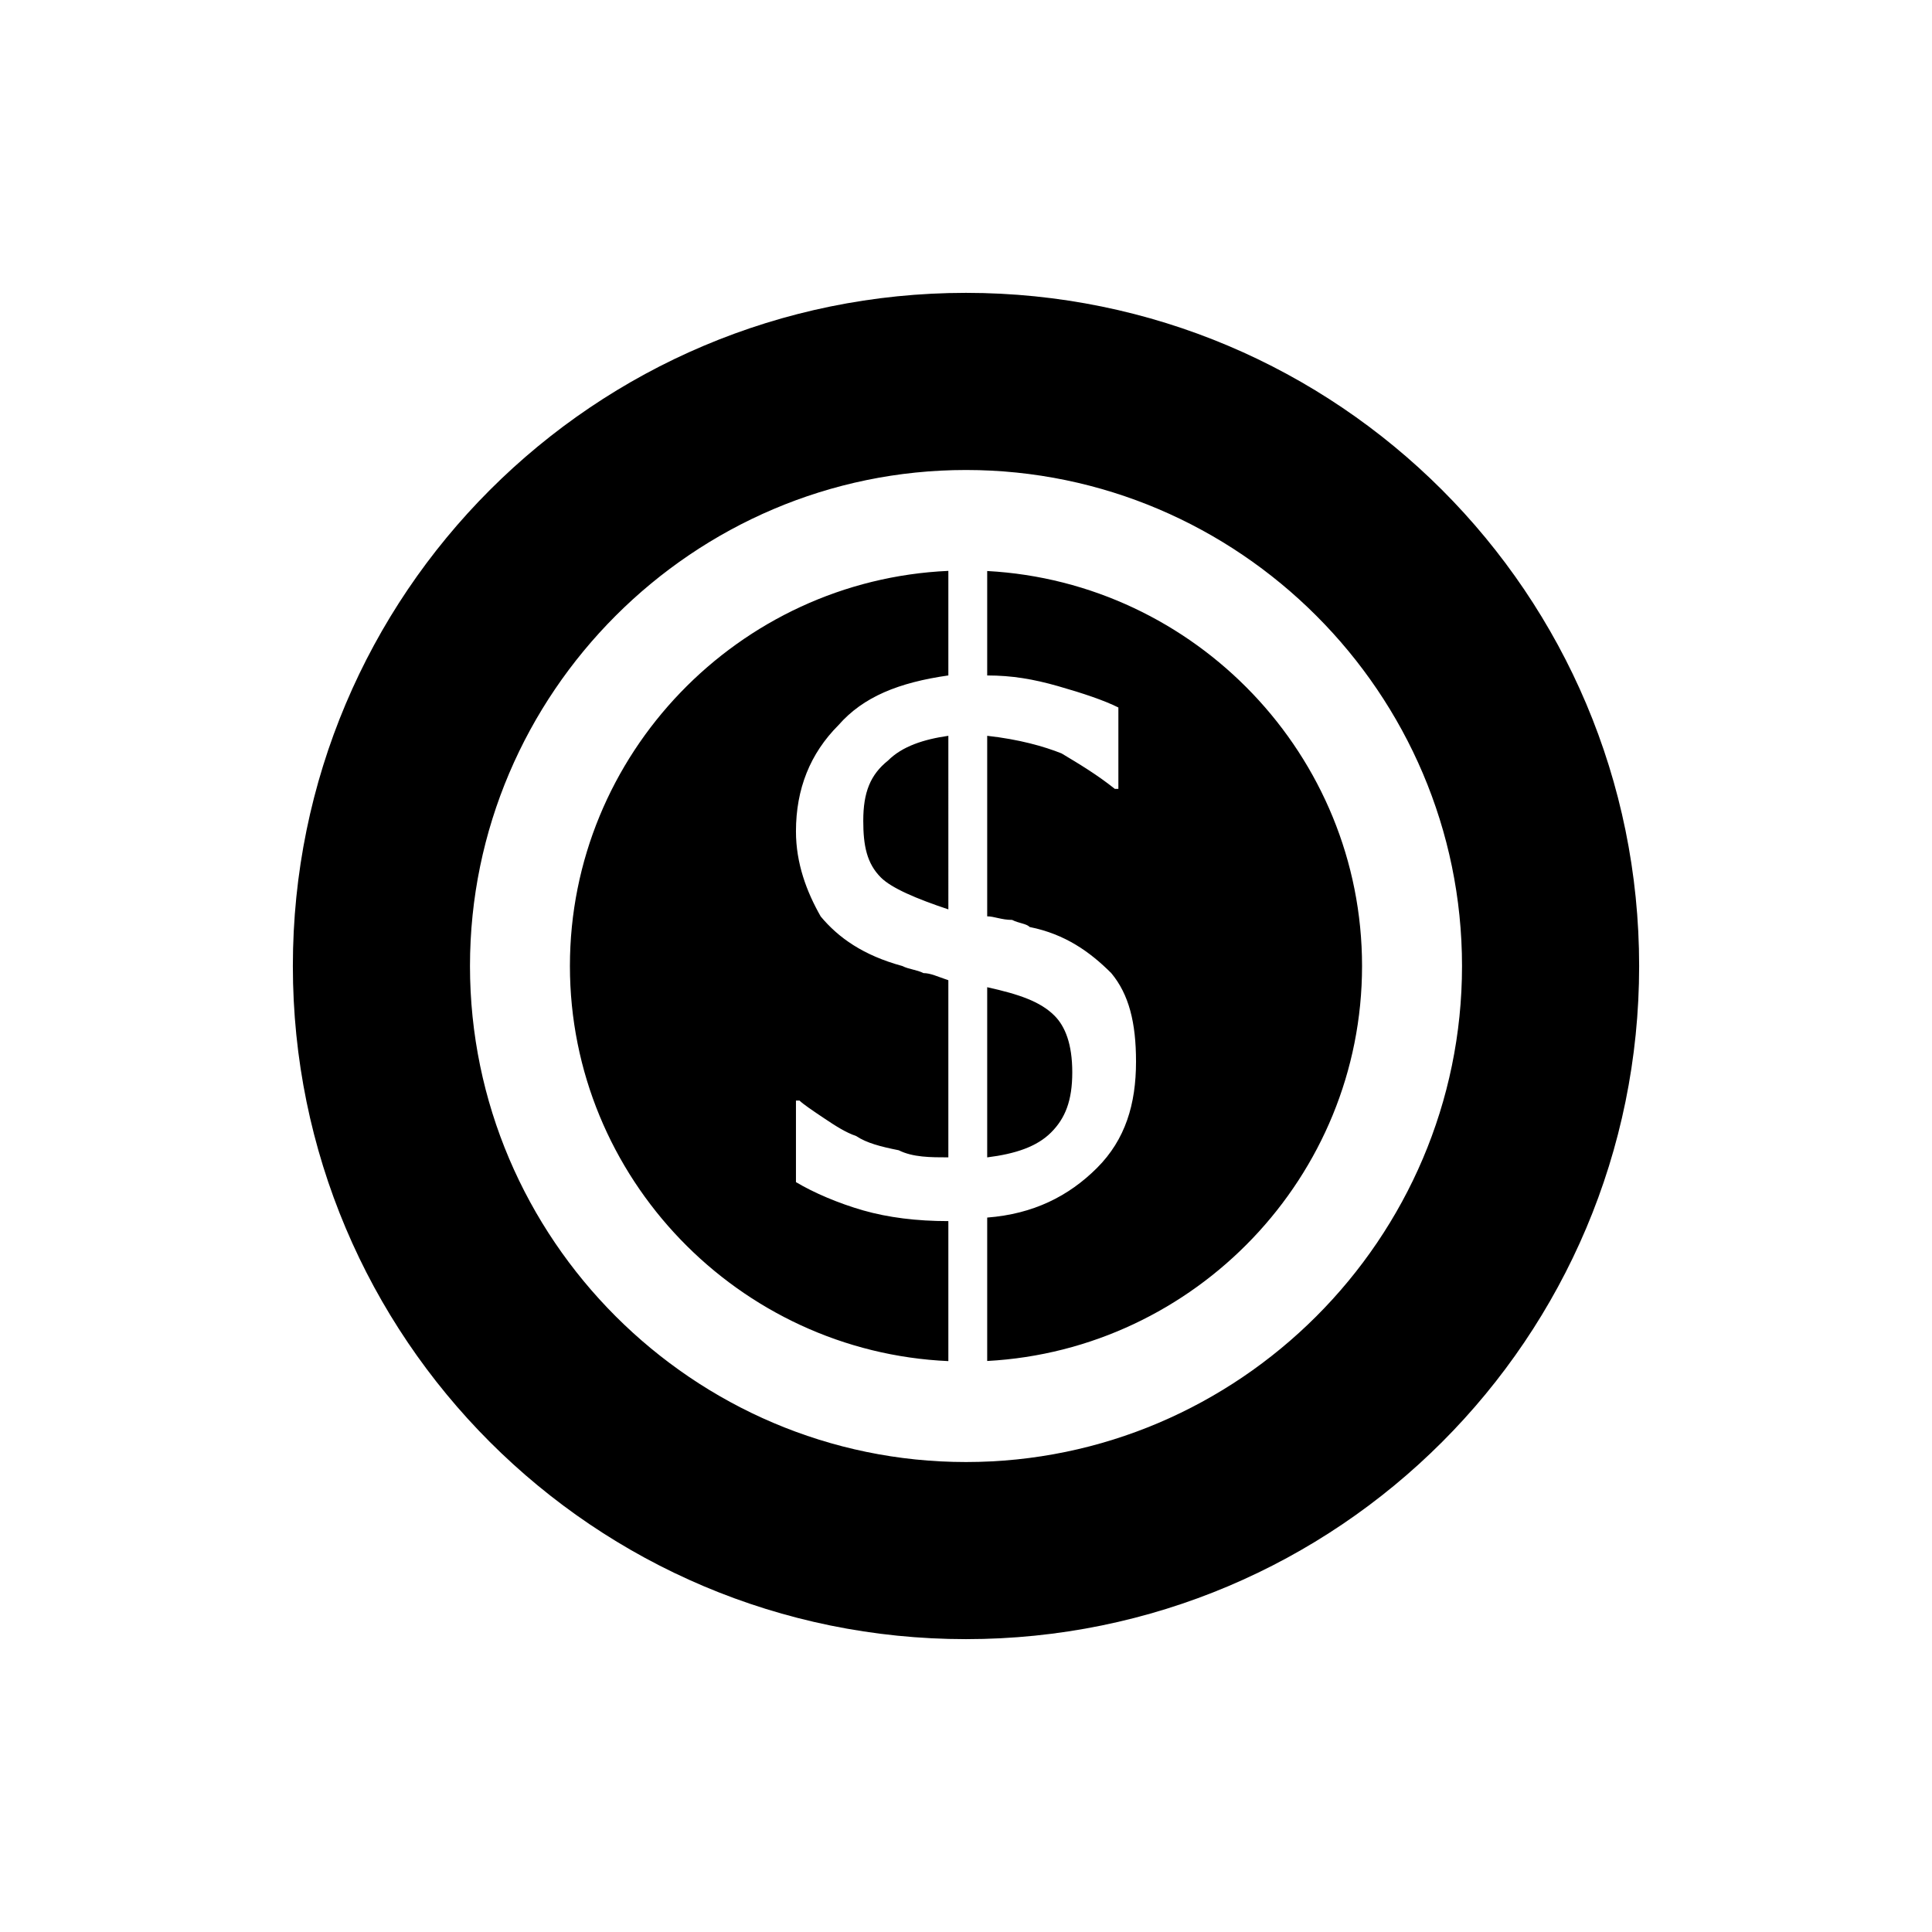 <?xml version="1.0" encoding="UTF-8"?>
<!-- Uploaded to: ICON Repo, www.iconrepo.com, Generator: ICON Repo Mixer Tools -->
<svg fill="#000000" width="800px" height="800px" version="1.1" viewBox="144 144 512 512" xmlns="http://www.w3.org/2000/svg">
 <path d="m400 221.61c-98.578 0-178.39 79.816-178.39 178.39 0 98.574 79.816 178.39 178.39 178.39 98.574 0 178.39-79.816 178.39-178.39 0-98.578-79.816-178.39-178.39-178.39zm0 46.945c72.289 0 131.45 59.16 131.45 131.45s-59.156 131.45-131.45 131.45-131.45-59.156-131.45-131.45 59.16-131.45 131.45-131.45zm-4.676 26.734c-55.566 2.481-100.29 48.562-100.29 104.71s44.719 102.23 100.29 104.71v-37.102c-8.449 0-15.977-0.957-22.551-2.832-6.57-1.879-13.141-4.691-17.836-7.5v-21.609h0.945c0.938 0.945 3.742 2.836 6.559 4.715 2.816 1.883 5.629 3.731 8.445 4.676 2.816 1.879 6.582 2.836 11.277 3.769 3.754 1.883 8.465 1.887 13.16 1.887v-46.945c-2.816-0.941-4.723-1.887-6.602-1.887-1.875-0.941-3.738-0.949-5.617-1.883-10.324-2.816-16.91-7.484-21.605-13.121-3.754-6.578-6.562-14.102-6.562-22.551 0-11.266 3.766-20.656 11.277-28.168 6.57-7.504 15.965-11.281 29.109-13.16zm10.293 0.039v27.676c6.57 0 12.203 0.957 18.777 2.828 6.57 1.875 12.234 3.777 15.988 5.66v21.566h-0.941c-4.695-3.754-9.41-6.578-14.105-9.391-4.695-1.879-11.27-3.731-19.719-4.672v47.844c1.875 0 3.781 0.945 6.598 0.945 1.879 0.945 3.738 0.949 4.676 1.887 9.387 1.879 15.973 6.59 21.605 12.215 4.695 5.637 6.562 13.125 6.562 23.453 0 11.266-2.824 20.656-10.332 28.168-7.512 7.504-16.906 12.223-29.109 13.16v38.008c55.129-2.961 99.34-48.84 99.34-104.67 0-55.836-44.211-101.71-99.34-104.68zm-10.293 43.668c-6.57 0.941-12.234 2.797-15.988 6.559-4.695 3.754-6.562 8.438-6.562 15.949 0 6.578 0.918 11.293 4.676 15.047 2.816 2.816 9.426 5.629 17.875 8.445zm10.293 66.625v45.098c7.508-0.941 13.176-2.84 16.93-6.602 3.758-3.75 5.617-8.438 5.617-15.949 0-7.504-1.898-12.188-4.715-15.004-3.754-3.754-9.383-5.672-17.832-7.543z"/>
</svg>